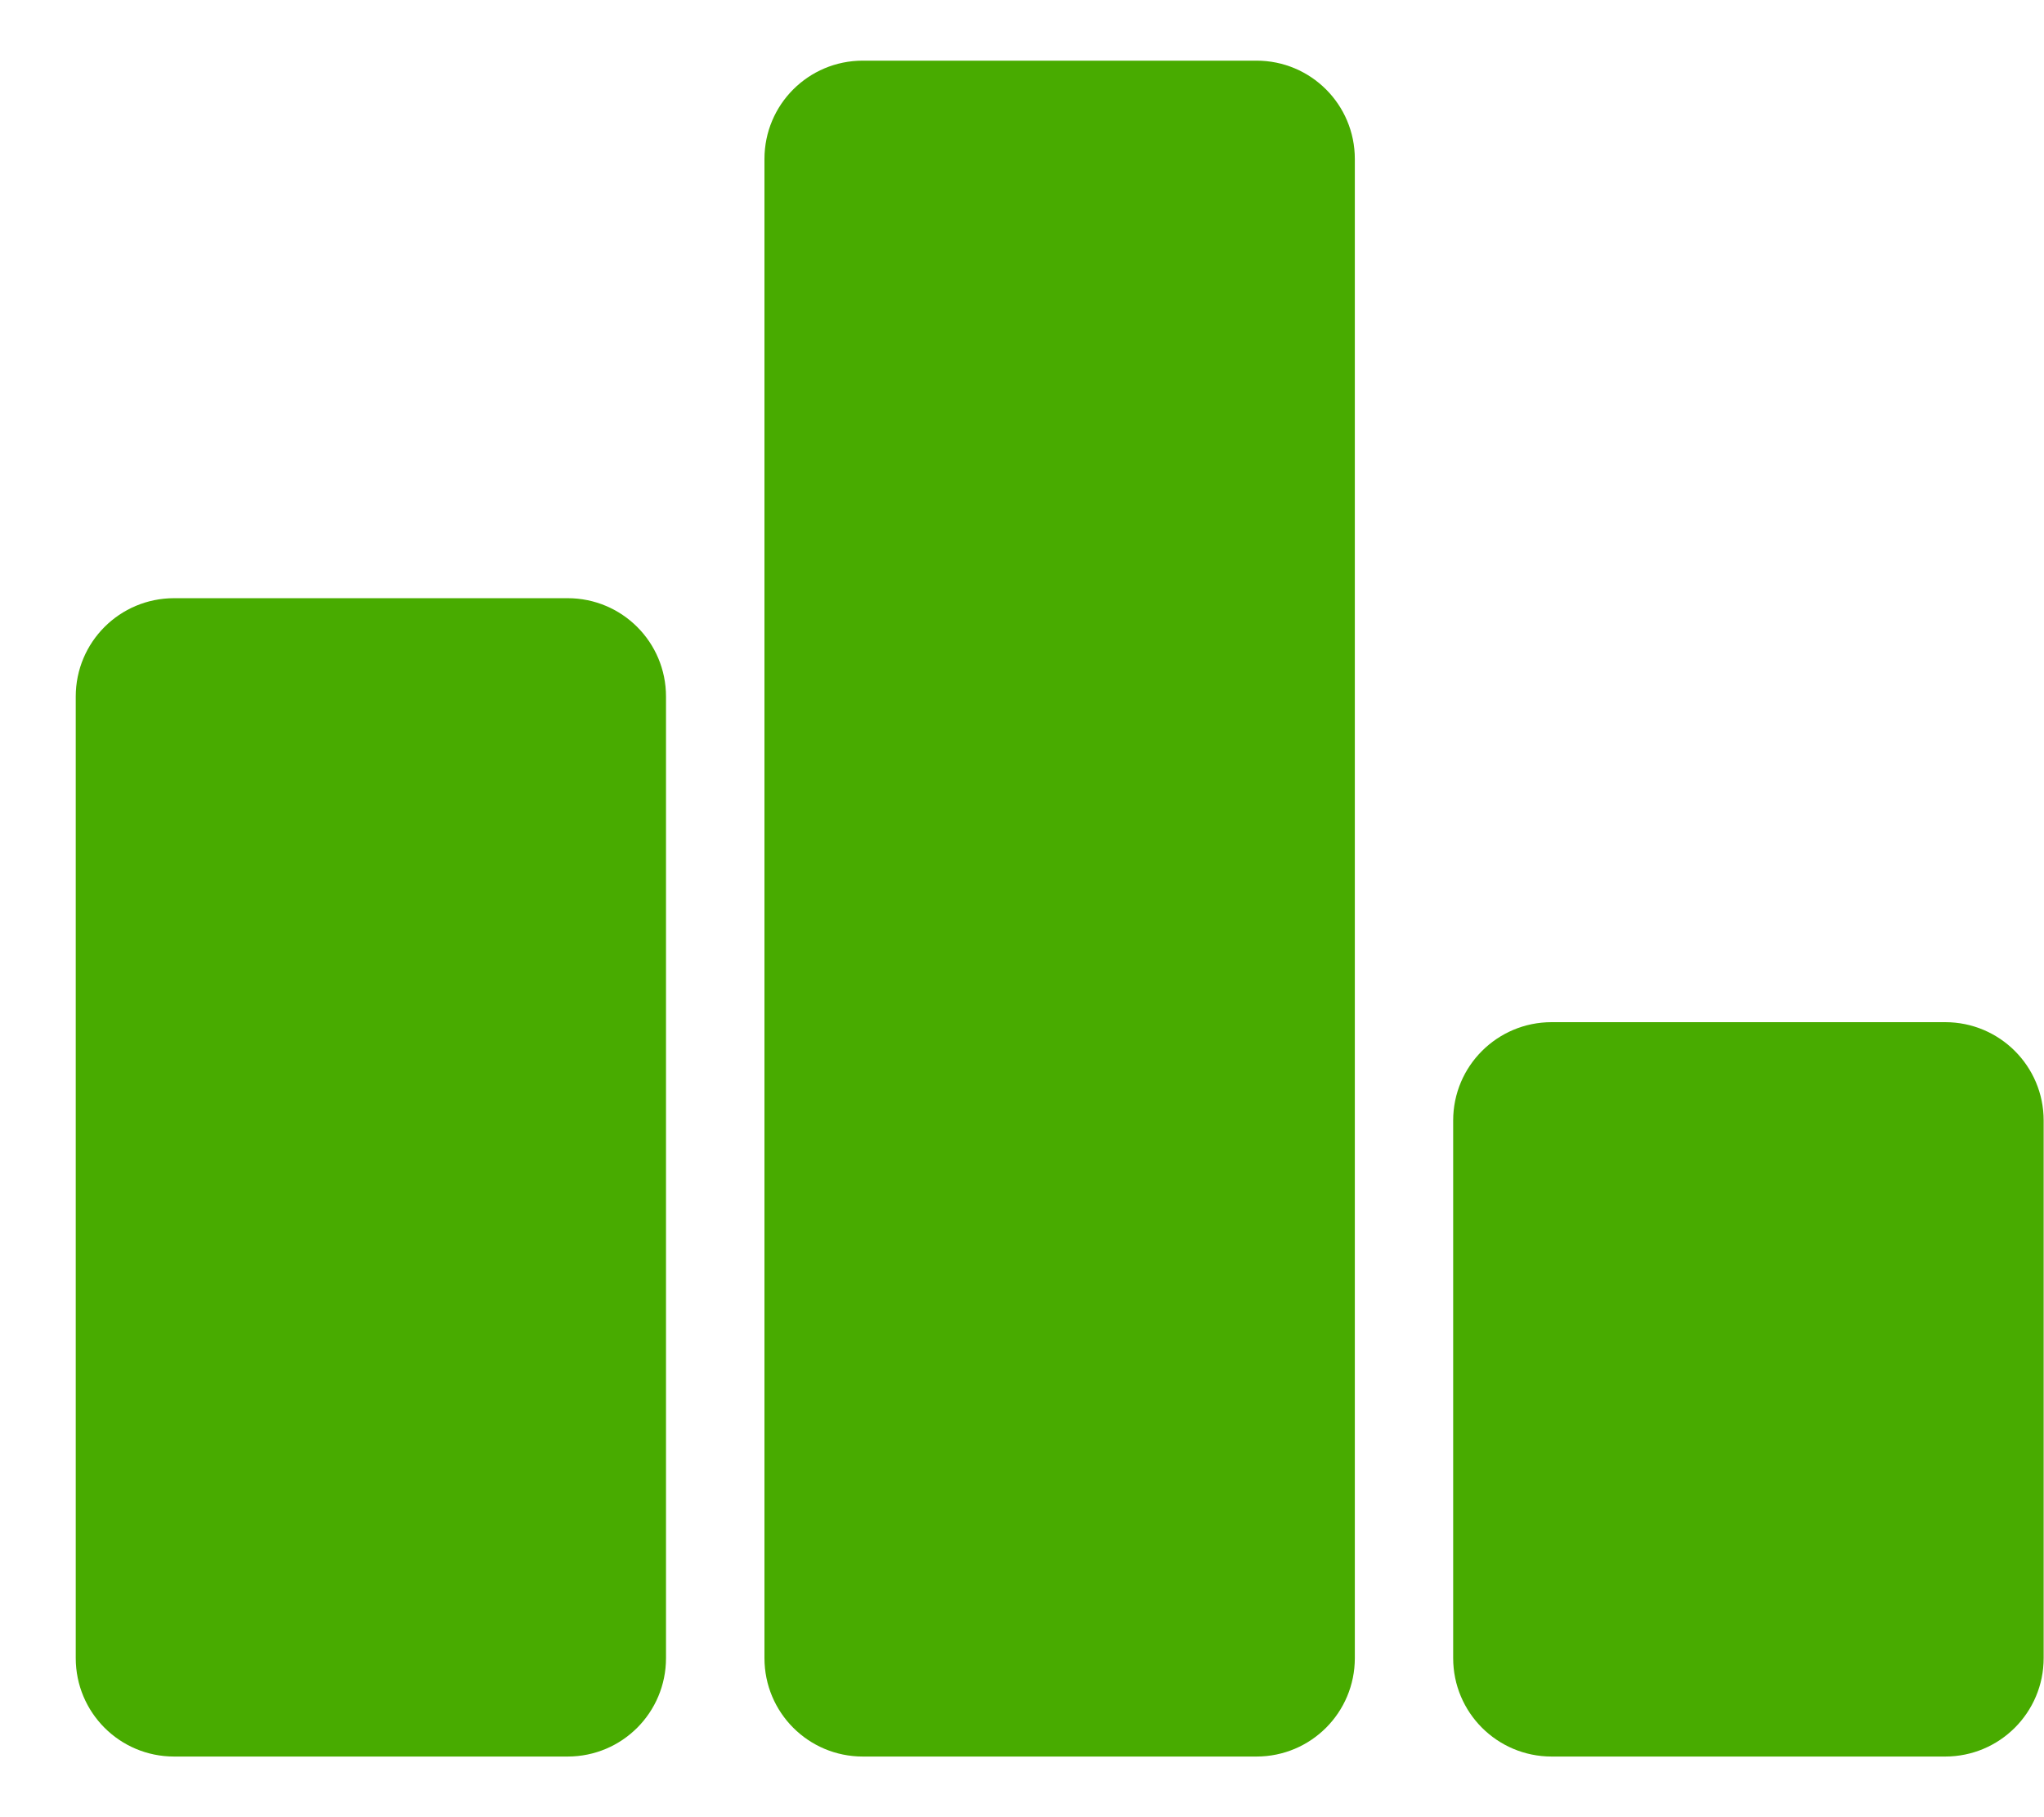 <svg width="18" height="16" viewBox="0 0 18 16" fill="none" xmlns="http://www.w3.org/2000/svg">
<path d="M7.598 0.534C7.119 0.534 6.732 0.921 6.732 1.4V14.599C6.732 15.079 7.119 15.466 7.598 15.466H11.065C11.544 15.466 11.931 15.079 11.931 14.599V1.4C11.931 0.921 11.544 0.534 11.065 0.534H7.598ZM1.533 5.267C1.054 5.267 0.667 5.654 0.667 6.133V14.599C0.667 15.079 1.054 15.466 1.533 15.466H4.999C5.478 15.466 5.865 15.079 5.865 14.599V6.133C5.865 5.654 5.478 5.267 4.999 5.267H1.533ZM12.797 9.866V14.599C12.797 15.079 13.185 15.466 13.664 15.466H17.13C17.609 15.466 17.997 15.079 17.997 14.599V9.866C17.997 9.387 17.609 9 17.13 9H13.664C13.185 9 12.797 9.387 12.797 9.866Z" fill="#48AB00"/>
</svg>
